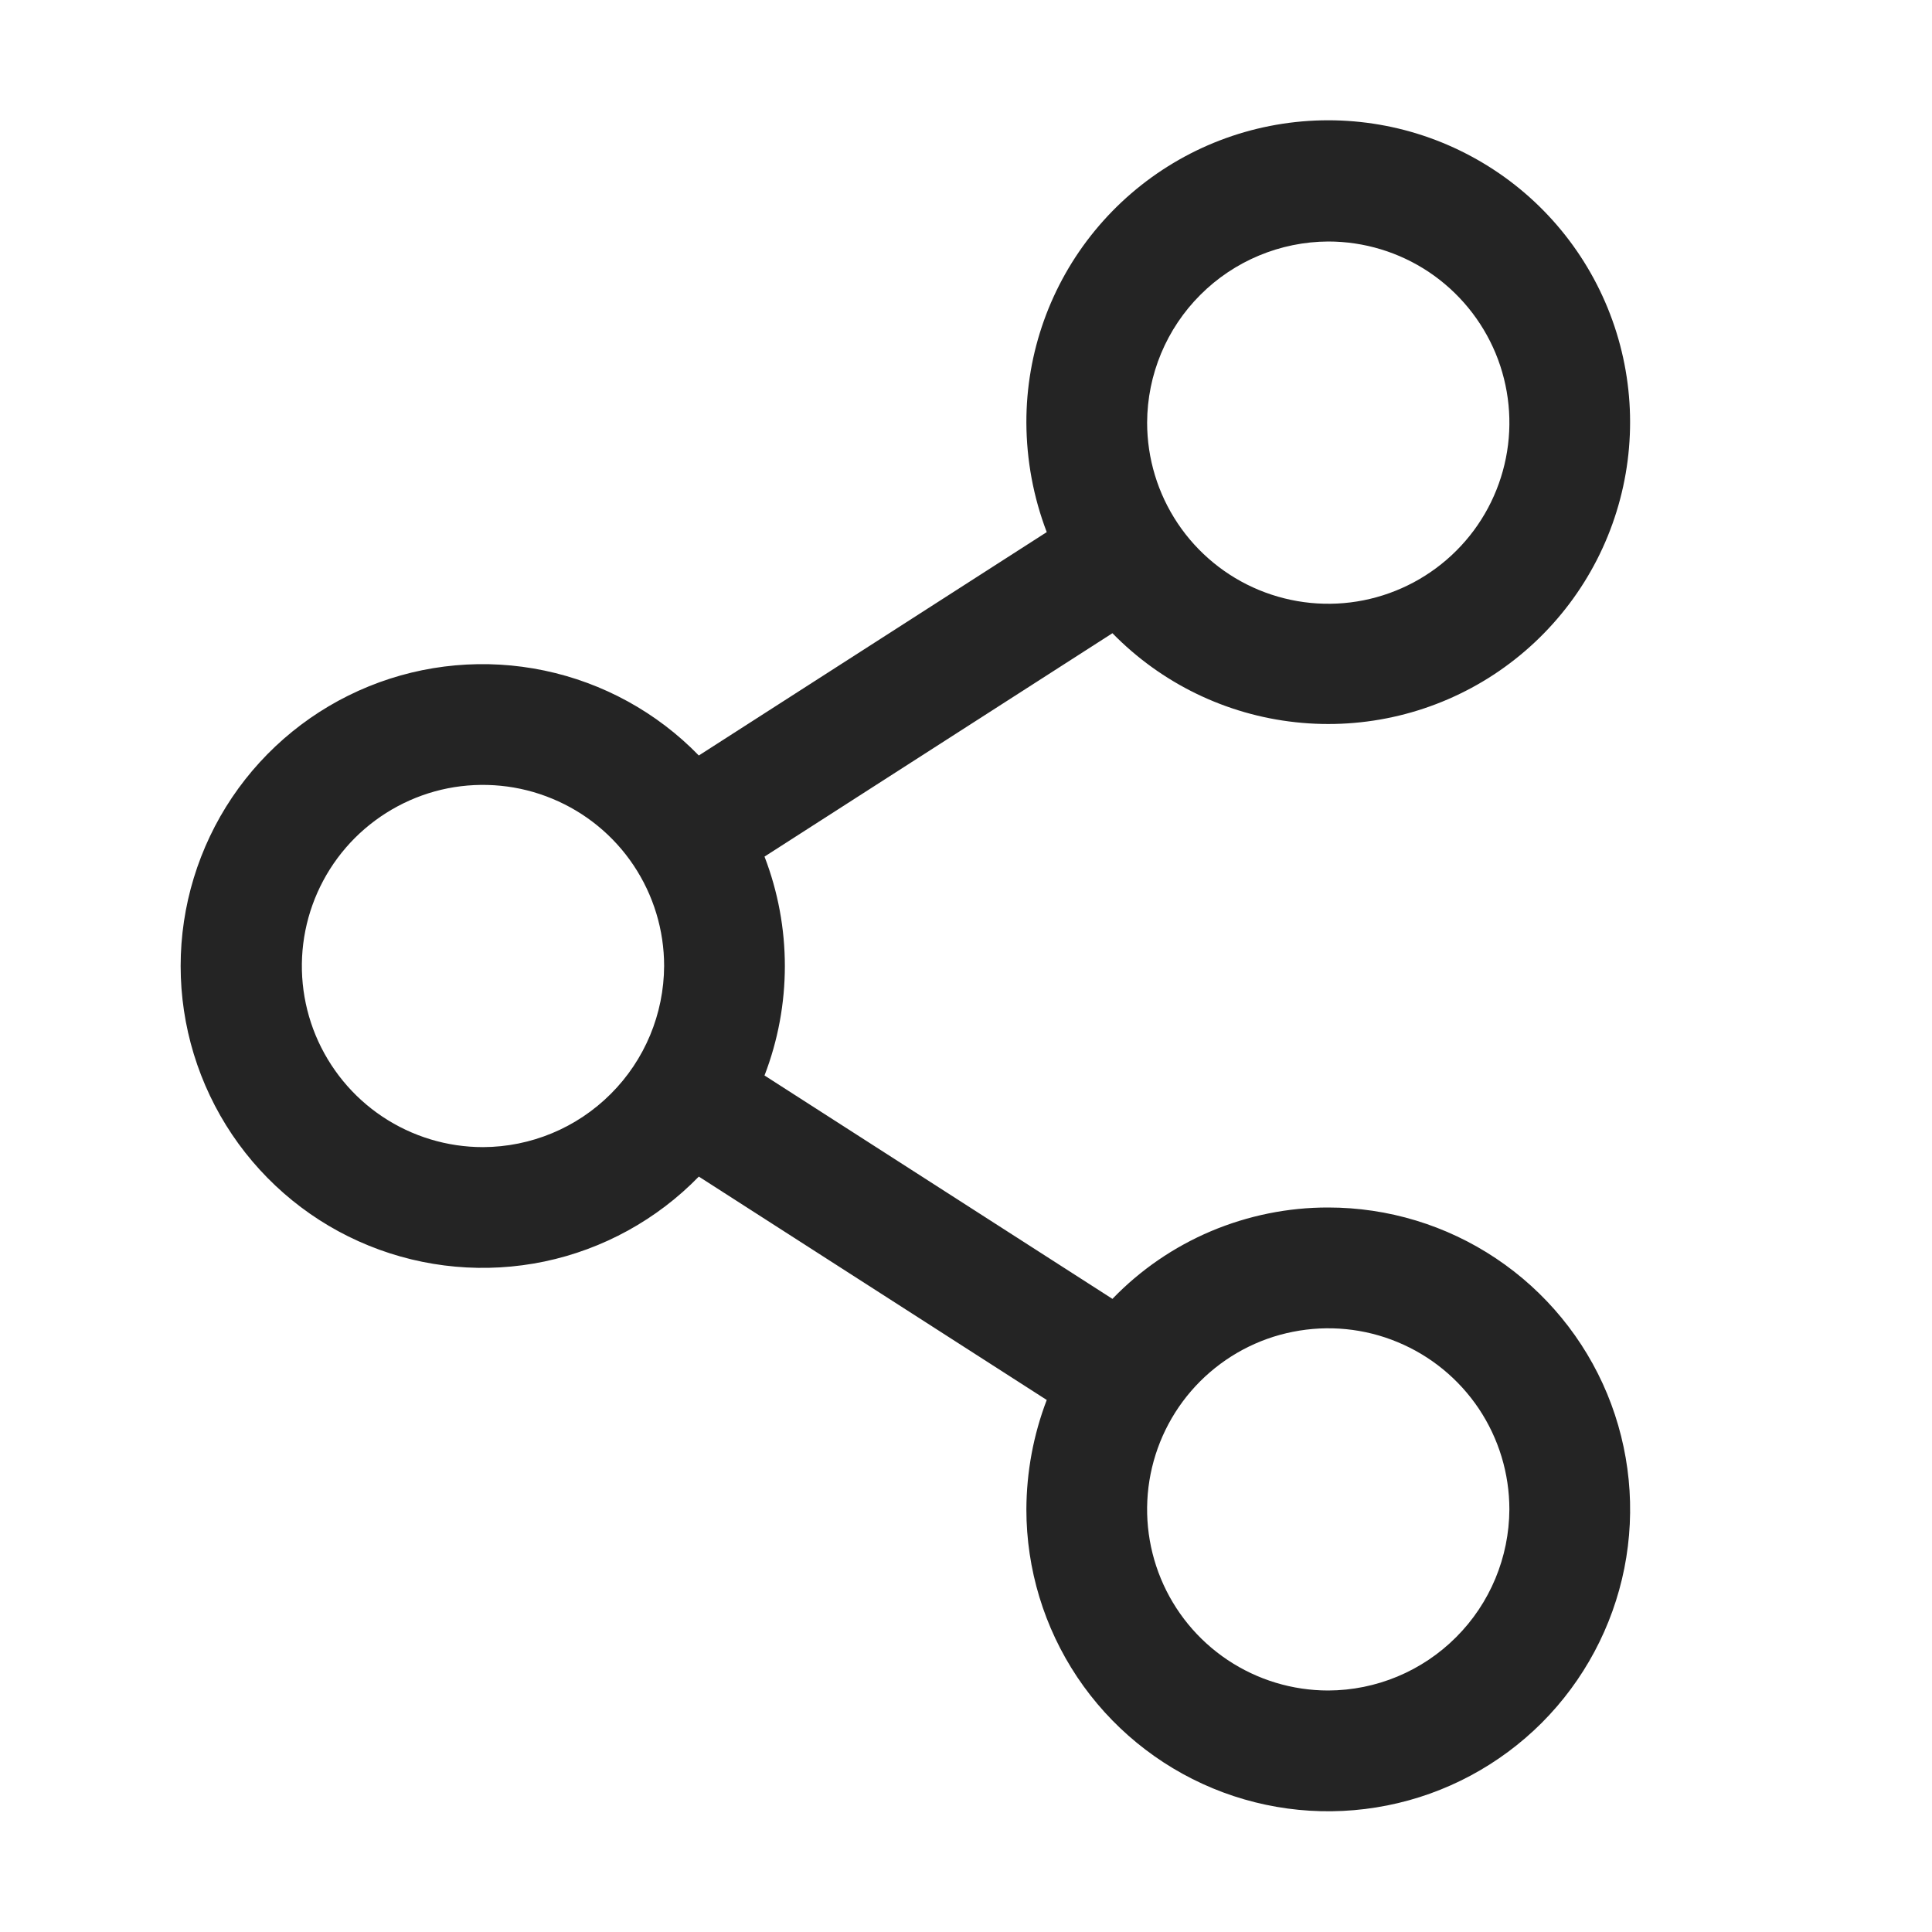 <svg width="24" height="24" viewBox="0 0 24 24" fill="none" xmlns="http://www.w3.org/2000/svg">
    <g id="ph:share-network">
        <path id="Vector"
            d="M16.5 15C16 14.999 15.505 15.1 15.044 15.294C14.583 15.489 14.166 15.775 13.819 16.135L9.497 13.36C9.834 12.485 9.834 11.516 9.497 10.641L13.819 7.866C14.427 8.488 15.232 8.879 16.096 8.972C16.961 9.066 17.831 8.856 18.558 8.379C19.285 7.901 19.824 7.186 20.081 6.356C20.339 5.525 20.3 4.631 19.971 3.826C19.642 3.021 19.044 2.355 18.278 1.943C17.513 1.53 16.627 1.397 15.774 1.565C14.921 1.733 14.153 2.193 13.601 2.865C13.049 3.537 12.748 4.381 12.75 5.25C12.752 5.715 12.837 6.176 13.003 6.61L8.681 9.385C8.161 8.85 7.493 8.483 6.763 8.33C6.033 8.177 5.273 8.245 4.582 8.526C3.891 8.807 3.3 9.287 2.883 9.906C2.467 10.525 2.244 11.254 2.244 12C2.244 12.746 2.467 13.475 2.883 14.094C3.3 14.713 3.891 15.194 4.582 15.474C5.273 15.755 6.033 15.823 6.763 15.671C7.493 15.518 8.161 15.15 8.681 14.616L13.003 17.391C12.837 17.825 12.752 18.285 12.75 18.75C12.75 19.492 12.97 20.217 13.382 20.834C13.794 21.45 14.38 21.931 15.065 22.215C15.75 22.499 16.504 22.573 17.232 22.428C17.959 22.284 18.627 21.926 19.152 21.402C19.676 20.877 20.033 20.209 20.178 19.482C20.323 18.754 20.248 18 19.965 17.315C19.681 16.63 19.2 16.044 18.583 15.632C17.967 15.22 17.242 15 16.5 15ZM16.5 3C16.945 3 17.38 3.132 17.75 3.379C18.12 3.627 18.408 3.978 18.579 4.389C18.749 4.8 18.794 5.253 18.707 5.689C18.62 6.126 18.406 6.527 18.091 6.841C17.776 7.156 17.375 7.37 16.939 7.457C16.503 7.544 16.05 7.499 15.639 7.329C15.228 7.159 14.876 6.87 14.629 6.5C14.382 6.13 14.25 5.695 14.25 5.25C14.252 4.654 14.49 4.083 14.912 3.662C15.333 3.241 15.904 3.003 16.5 3ZM6 14.25C5.555 14.25 5.12 14.118 4.75 13.871C4.38 13.624 4.092 13.272 3.921 12.861C3.751 12.45 3.706 11.998 3.793 11.561C3.88 11.125 4.094 10.724 4.409 10.409C4.724 10.095 5.125 9.88 5.561 9.793C5.997 9.707 6.45 9.751 6.861 9.922C7.272 10.092 7.624 10.38 7.871 10.75C8.118 11.12 8.25 11.555 8.25 12C8.247 12.596 8.01 13.167 7.588 13.588C7.167 14.01 6.596 14.248 6 14.25ZM16.5 21C16.055 21 15.62 20.868 15.25 20.621C14.88 20.374 14.591 20.022 14.421 19.611C14.251 19.2 14.206 18.748 14.293 18.311C14.38 17.875 14.594 17.474 14.909 17.159C15.224 16.845 15.624 16.63 16.061 16.544C16.497 16.457 16.95 16.501 17.361 16.672C17.772 16.842 18.123 17.13 18.371 17.5C18.618 17.87 18.75 18.305 18.75 18.75C18.747 19.346 18.51 19.917 18.088 20.338C17.667 20.76 17.096 20.998 16.5 21Z"
            fill="#242424" />
    </g>
</svg>
    